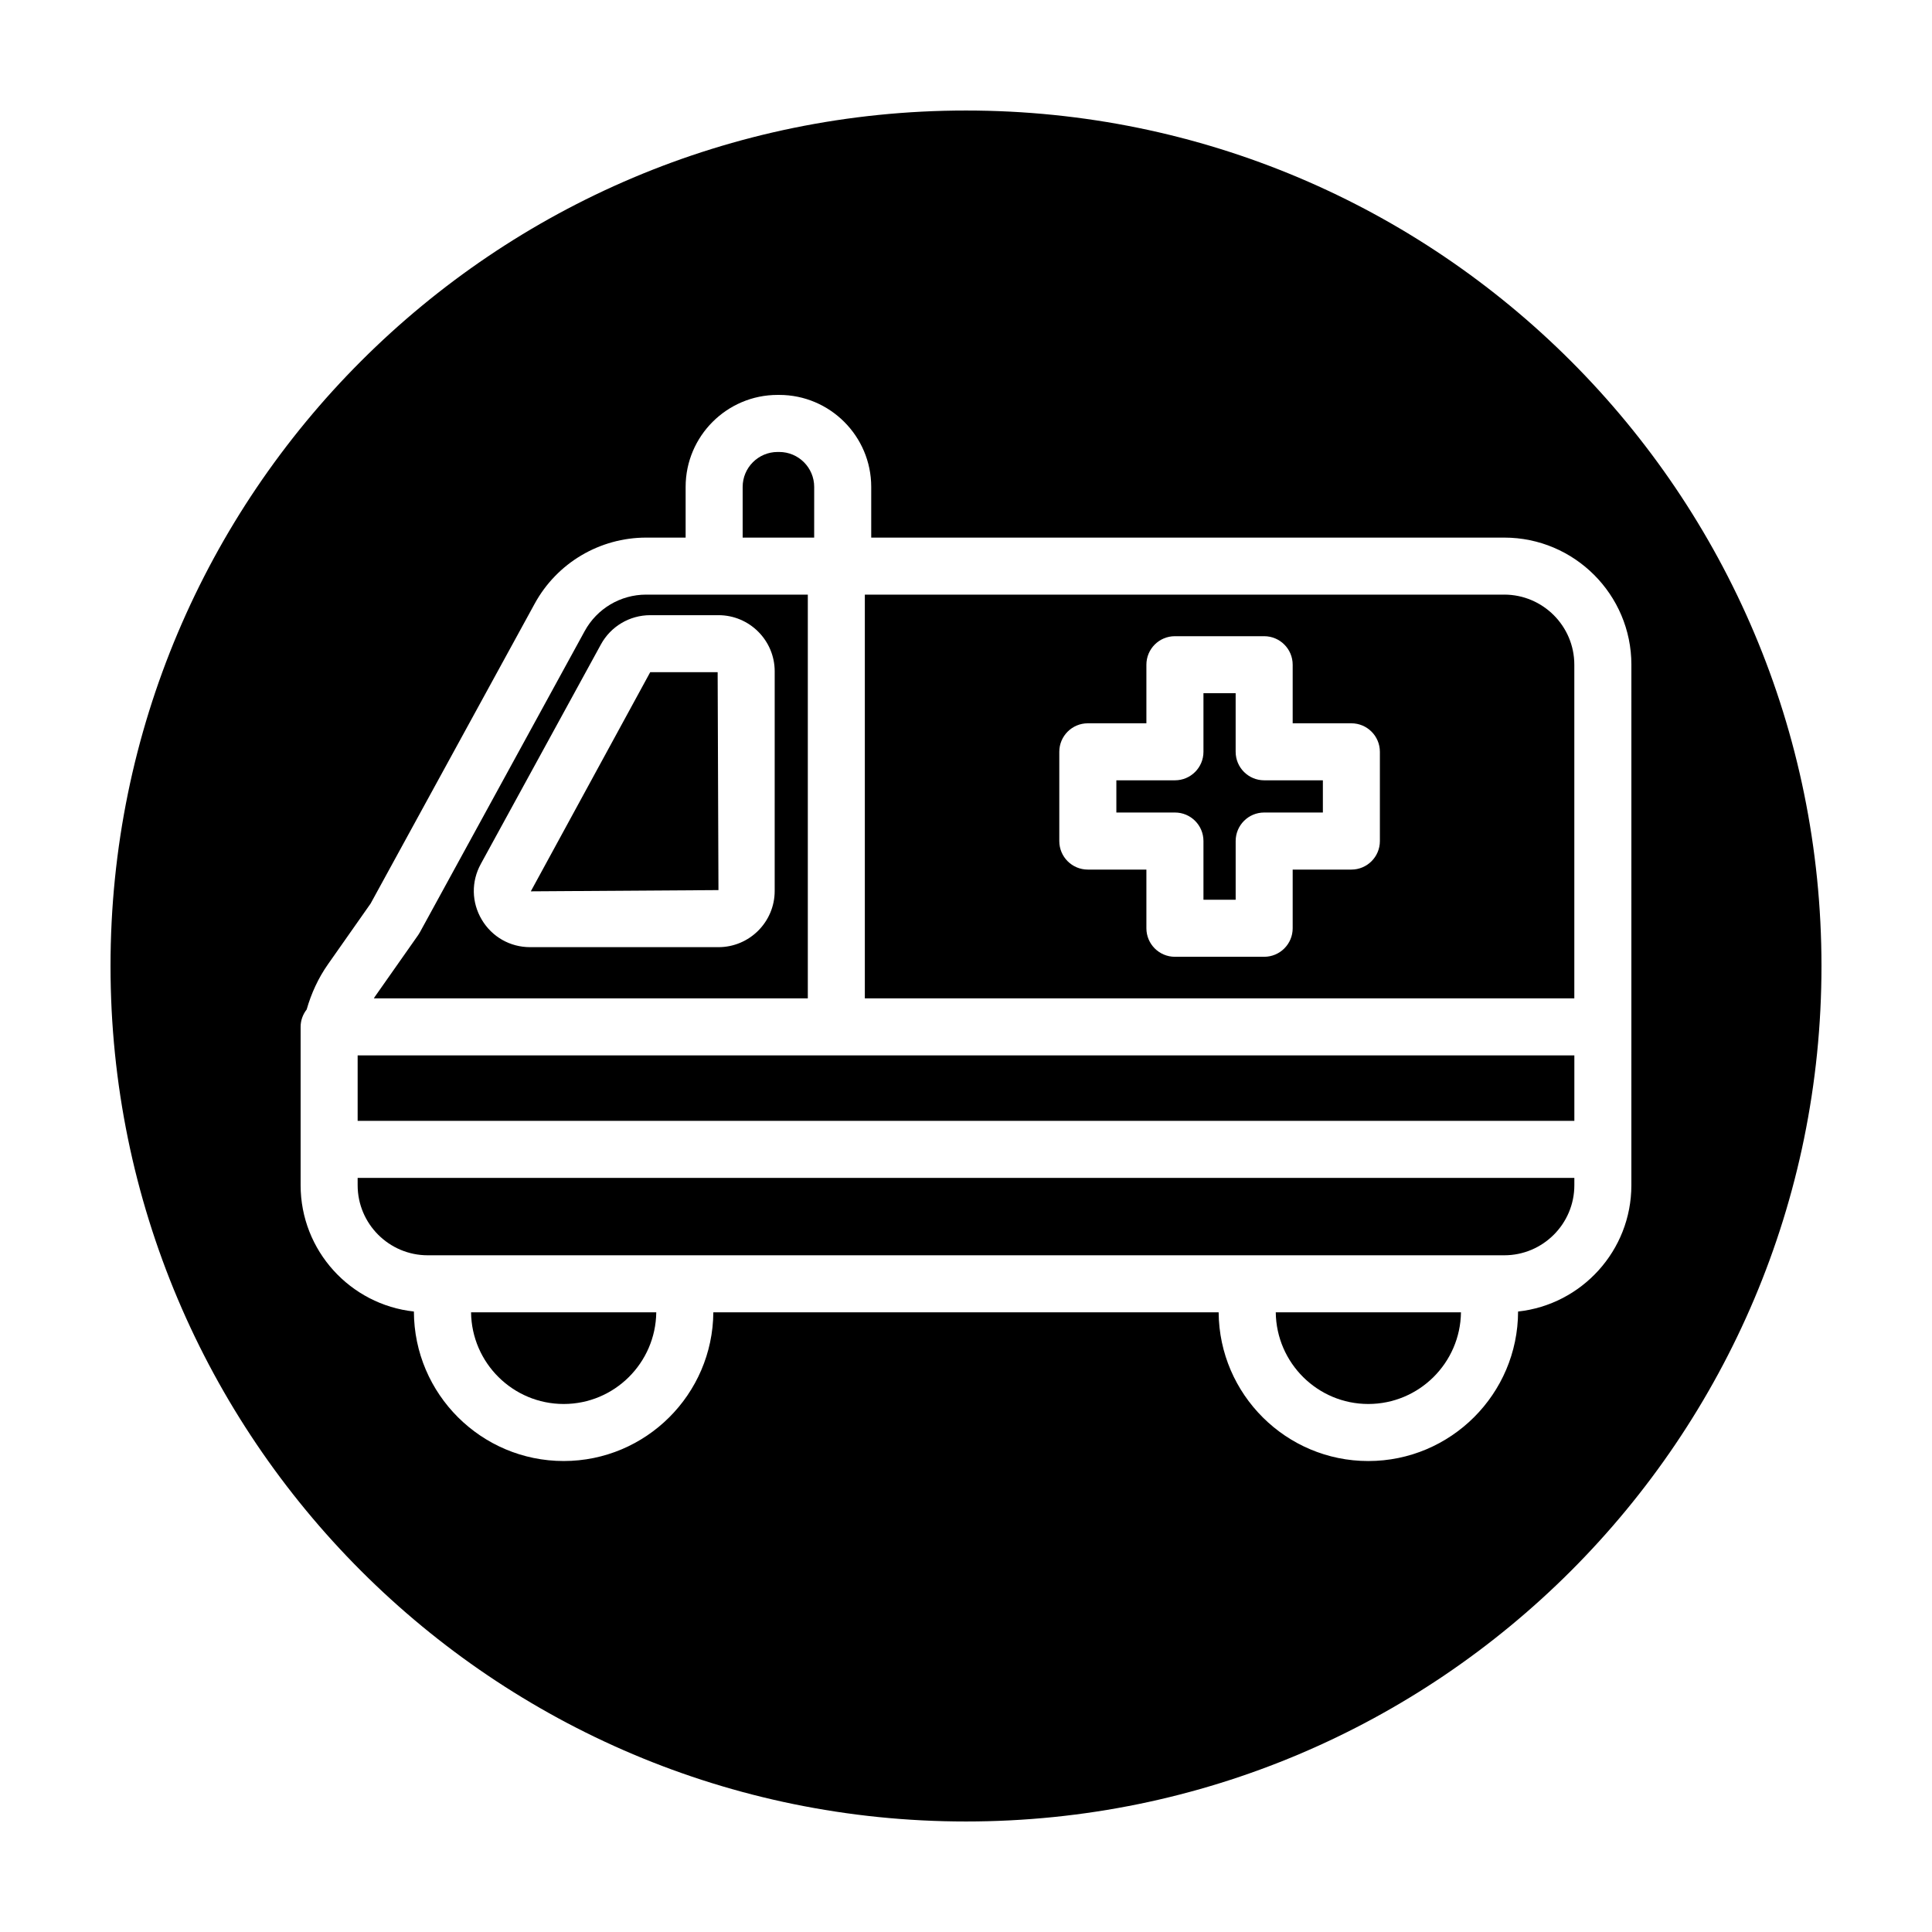 <?xml version="1.0" encoding="UTF-8"?>
<!-- Uploaded to: ICON Repo, www.svgrepo.com, Generator: ICON Repo Mixer Tools -->
<svg fill="#000000" width="800px" height="800px" version="1.1" viewBox="144 144 512 512" xmlns="http://www.w3.org/2000/svg">
 <g>
  <path d="m293.39 516.07c13.441 0 24.363-10.879 24.527-24.293h-49.082c0.156 13.418 11.098 24.293 24.555 24.293z"/>
  <path d="m358.08 301.58h-42.836c-6.793 0-13.035 3.699-16.293 9.656l-43.676 79.828c-0.137 0.246-0.281 0.484-0.441 0.715l-11.516 16.395c-0.09 0.125-0.152 0.273-0.238 0.398l115 0.004zm-8.781 78.531c0 8.211-6.68 14.895-14.895 14.895h-49.926c-5.316 0-10.102-2.731-12.812-7.301-2.711-4.57-2.805-10.082-0.25-14.742l31.832-58.184c2.613-4.781 7.617-7.75 13.062-7.75h18.098c8.211 0 14.895 6.68 14.895 14.895z"/>
  <path d="m238.78 458.09c0 10.242 8.332 18.574 18.574 18.574h285.29c10.242 0 18.574-8.332 18.574-18.574v-1.934h-322.44z"/>
  <path d="m506.61 516.07c13.457 0 24.395-10.879 24.562-24.293h-49.082c0.156 13.418 11.082 24.293 24.52 24.293z"/>
  <path d="m316.31 322.14-31.641 58.074 49.73-0.328-0.215-57.746z"/>
  <path d="m359.77 273.04c0-5.106-4.156-9.262-9.262-9.262h-0.434c-5.109 0-9.262 4.156-9.262 9.262v13.438h18.953z"/>
  <path d="m471.46 343.23v-15.523h-8.531v15.523c0 4.176-3.379 7.559-7.559 7.559h-15.523v8.535h15.523c4.176 0 7.559 3.379 7.559 7.559v15.551h8.535v-15.551c0-4.176 3.379-7.559 7.559-7.559h15.551v-8.535h-15.551c-4.18 0-7.562-3.383-7.562-7.559z"/>
  <path d="m238.78 423.69h322.44v17.348h-322.44z"/>
  <path d="m400 173.29c-125.21 0-226.71 101.5-226.71 226.71 0 125.21 101.5 226.71 226.71 226.71s226.71-101.5 226.71-226.71c-0.004-125.21-101.5-226.71-226.71-226.71zm176.33 275.31v9.492c0 17.336-13.164 31.645-30.023 33.477-0.047 21.855-17.836 39.621-39.699 39.621-21.773 0-39.492-17.652-39.656-39.406l-133.91-0.004c-0.16 21.754-17.879 39.406-39.656 39.406-21.867 0-39.648-17.766-39.699-39.621-16.855-1.824-30.02-16.137-30.02-33.477v-41.953c0-1.742 0.613-3.332 1.602-4.606 1.219-4.266 3.082-8.34 5.684-12.035l11.27-16.051 43.473-79.457c5.91-10.809 17.234-17.516 29.555-17.516h10.449v-13.438c0-13.438 10.934-24.375 24.375-24.375h0.434c13.438 0 24.375 10.934 24.375 24.375v13.438h167.76c18.574 0 33.691 15.113 33.691 33.691z"/>
  <path d="m542.64 301.58h-169.45v106.99l188.02 0.004v-88.418c0-10.242-8.336-18.578-18.578-18.578zm-32.957 65.309c0 4.176-3.379 7.559-7.559 7.559h-15.551v15.551c0 4.176-3.379 7.559-7.559 7.559h-23.648c-4.176 0-7.559-3.379-7.559-7.559v-15.551h-15.523c-4.176 0-7.559-3.379-7.559-7.559v-23.648c0-4.176 3.379-7.559 7.559-7.559h15.523v-15.523c0-4.176 3.379-7.559 7.559-7.559h23.648c4.176 0 7.559 3.379 7.559 7.559v15.523h15.551c4.176 0 7.559 3.379 7.559 7.559z"/>
 </g>
</svg>